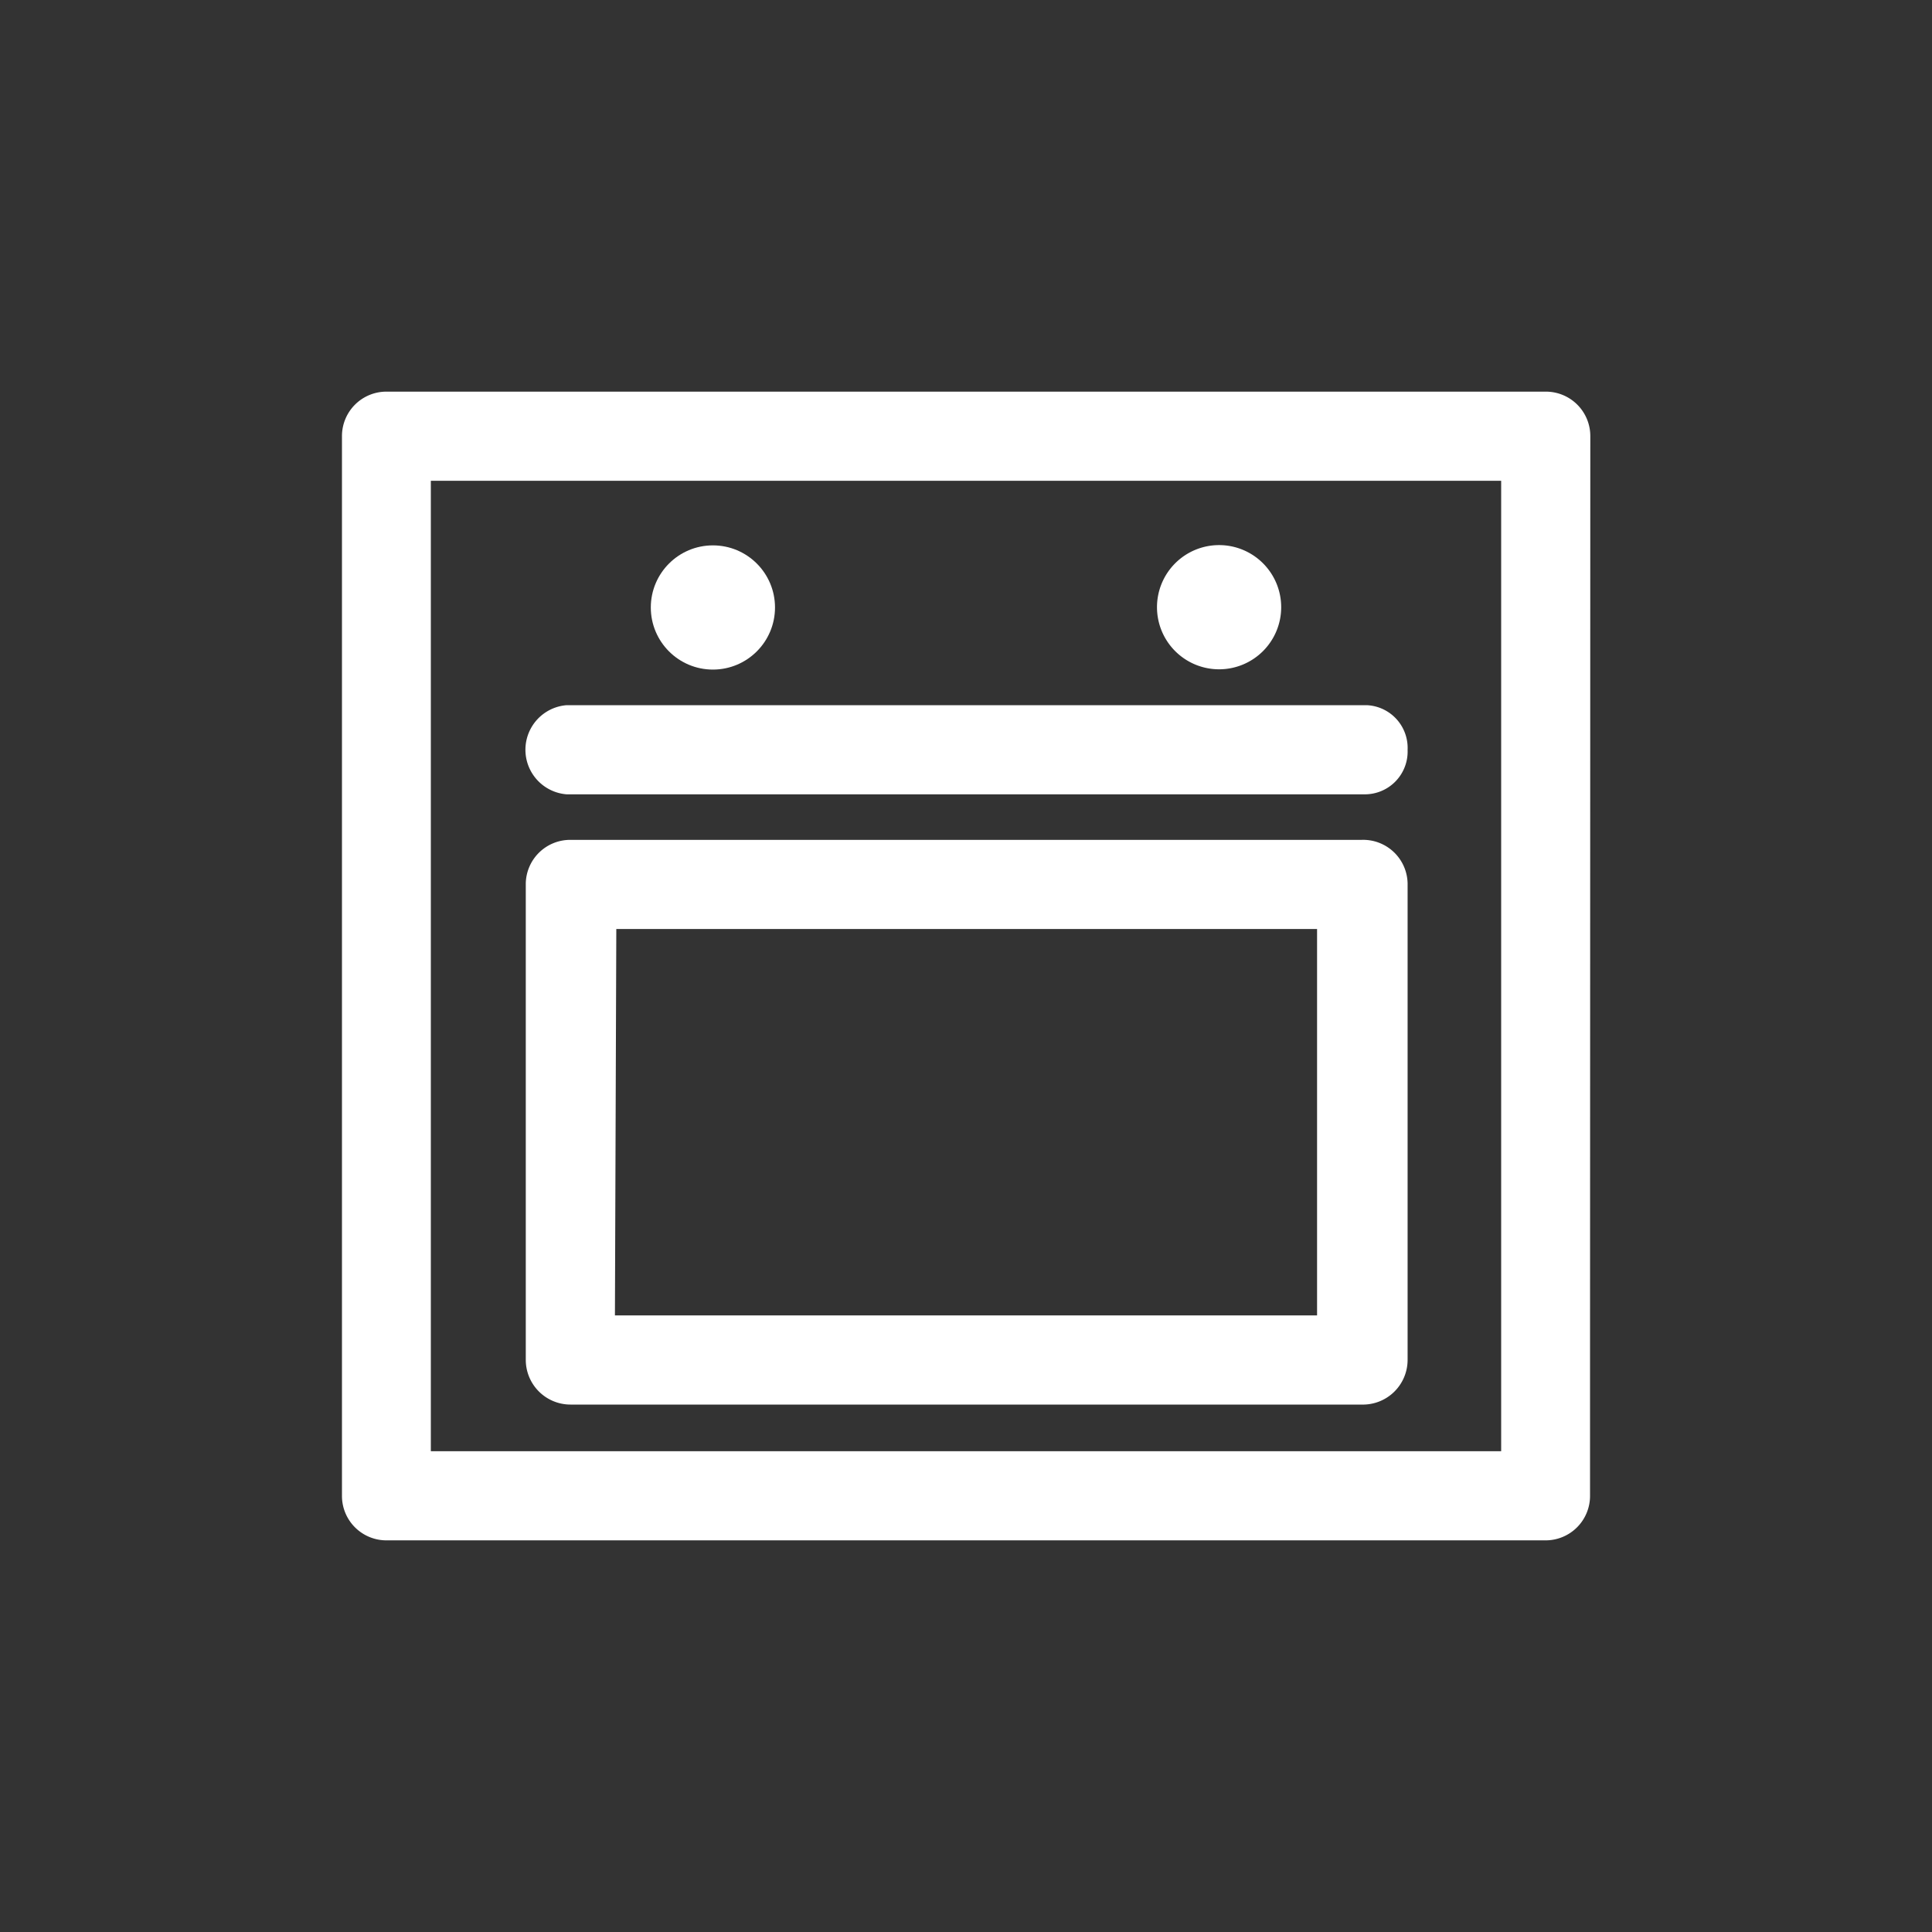 <?xml version="1.0" encoding="UTF-8"?> <svg xmlns="http://www.w3.org/2000/svg" id="b08a8af7-e10f-4c95-af89-6ebaaaabfc2f" data-name="Layer 1" viewBox="0 0 70 70"><rect x="0" y="0" width="70" height="70" fill="#333333" stroke="none"/><path d="M57.62,15.8A1.61,1.61,0,0,0,56,14.19H14a1.61,1.61,0,0,0-1.61,1.61V54.2A1.61,1.61,0,0,0,14,55.81H56a1.61,1.61,0,0,0,1.61-1.61V49.27h0ZM54.39,52.58H15.61V17.42H54.39V49.27h0Z" fill="#fff"></path><path d="M49.33,30.43H20.67A1.61,1.61,0,0,0,19.05,32V49.27a1.62,1.62,0,0,0,1.62,1.62H49.33A1.62,1.62,0,0,0,51,49.27V32A1.61,1.61,0,0,0,49.33,30.43Zm-27,3.23H47.72v14H22.28Z" fill="#fff"></path><path d="M51,27.17a1.55,1.55,0,0,0-1.48-1.62H20.53a1.62,1.62,0,0,0,0,3.23H49.47A1.55,1.55,0,0,0,51,27.17Z" fill="#fff"></path><circle cx="25.83" cy="22.01" r="2.25" fill="#fff"></circle><path d="M46.42,22a2.25,2.25,0,1,0-2.25,2.25A2.25,2.25,0,0,0,46.42,22Z" fill="#fff"></path></svg> 